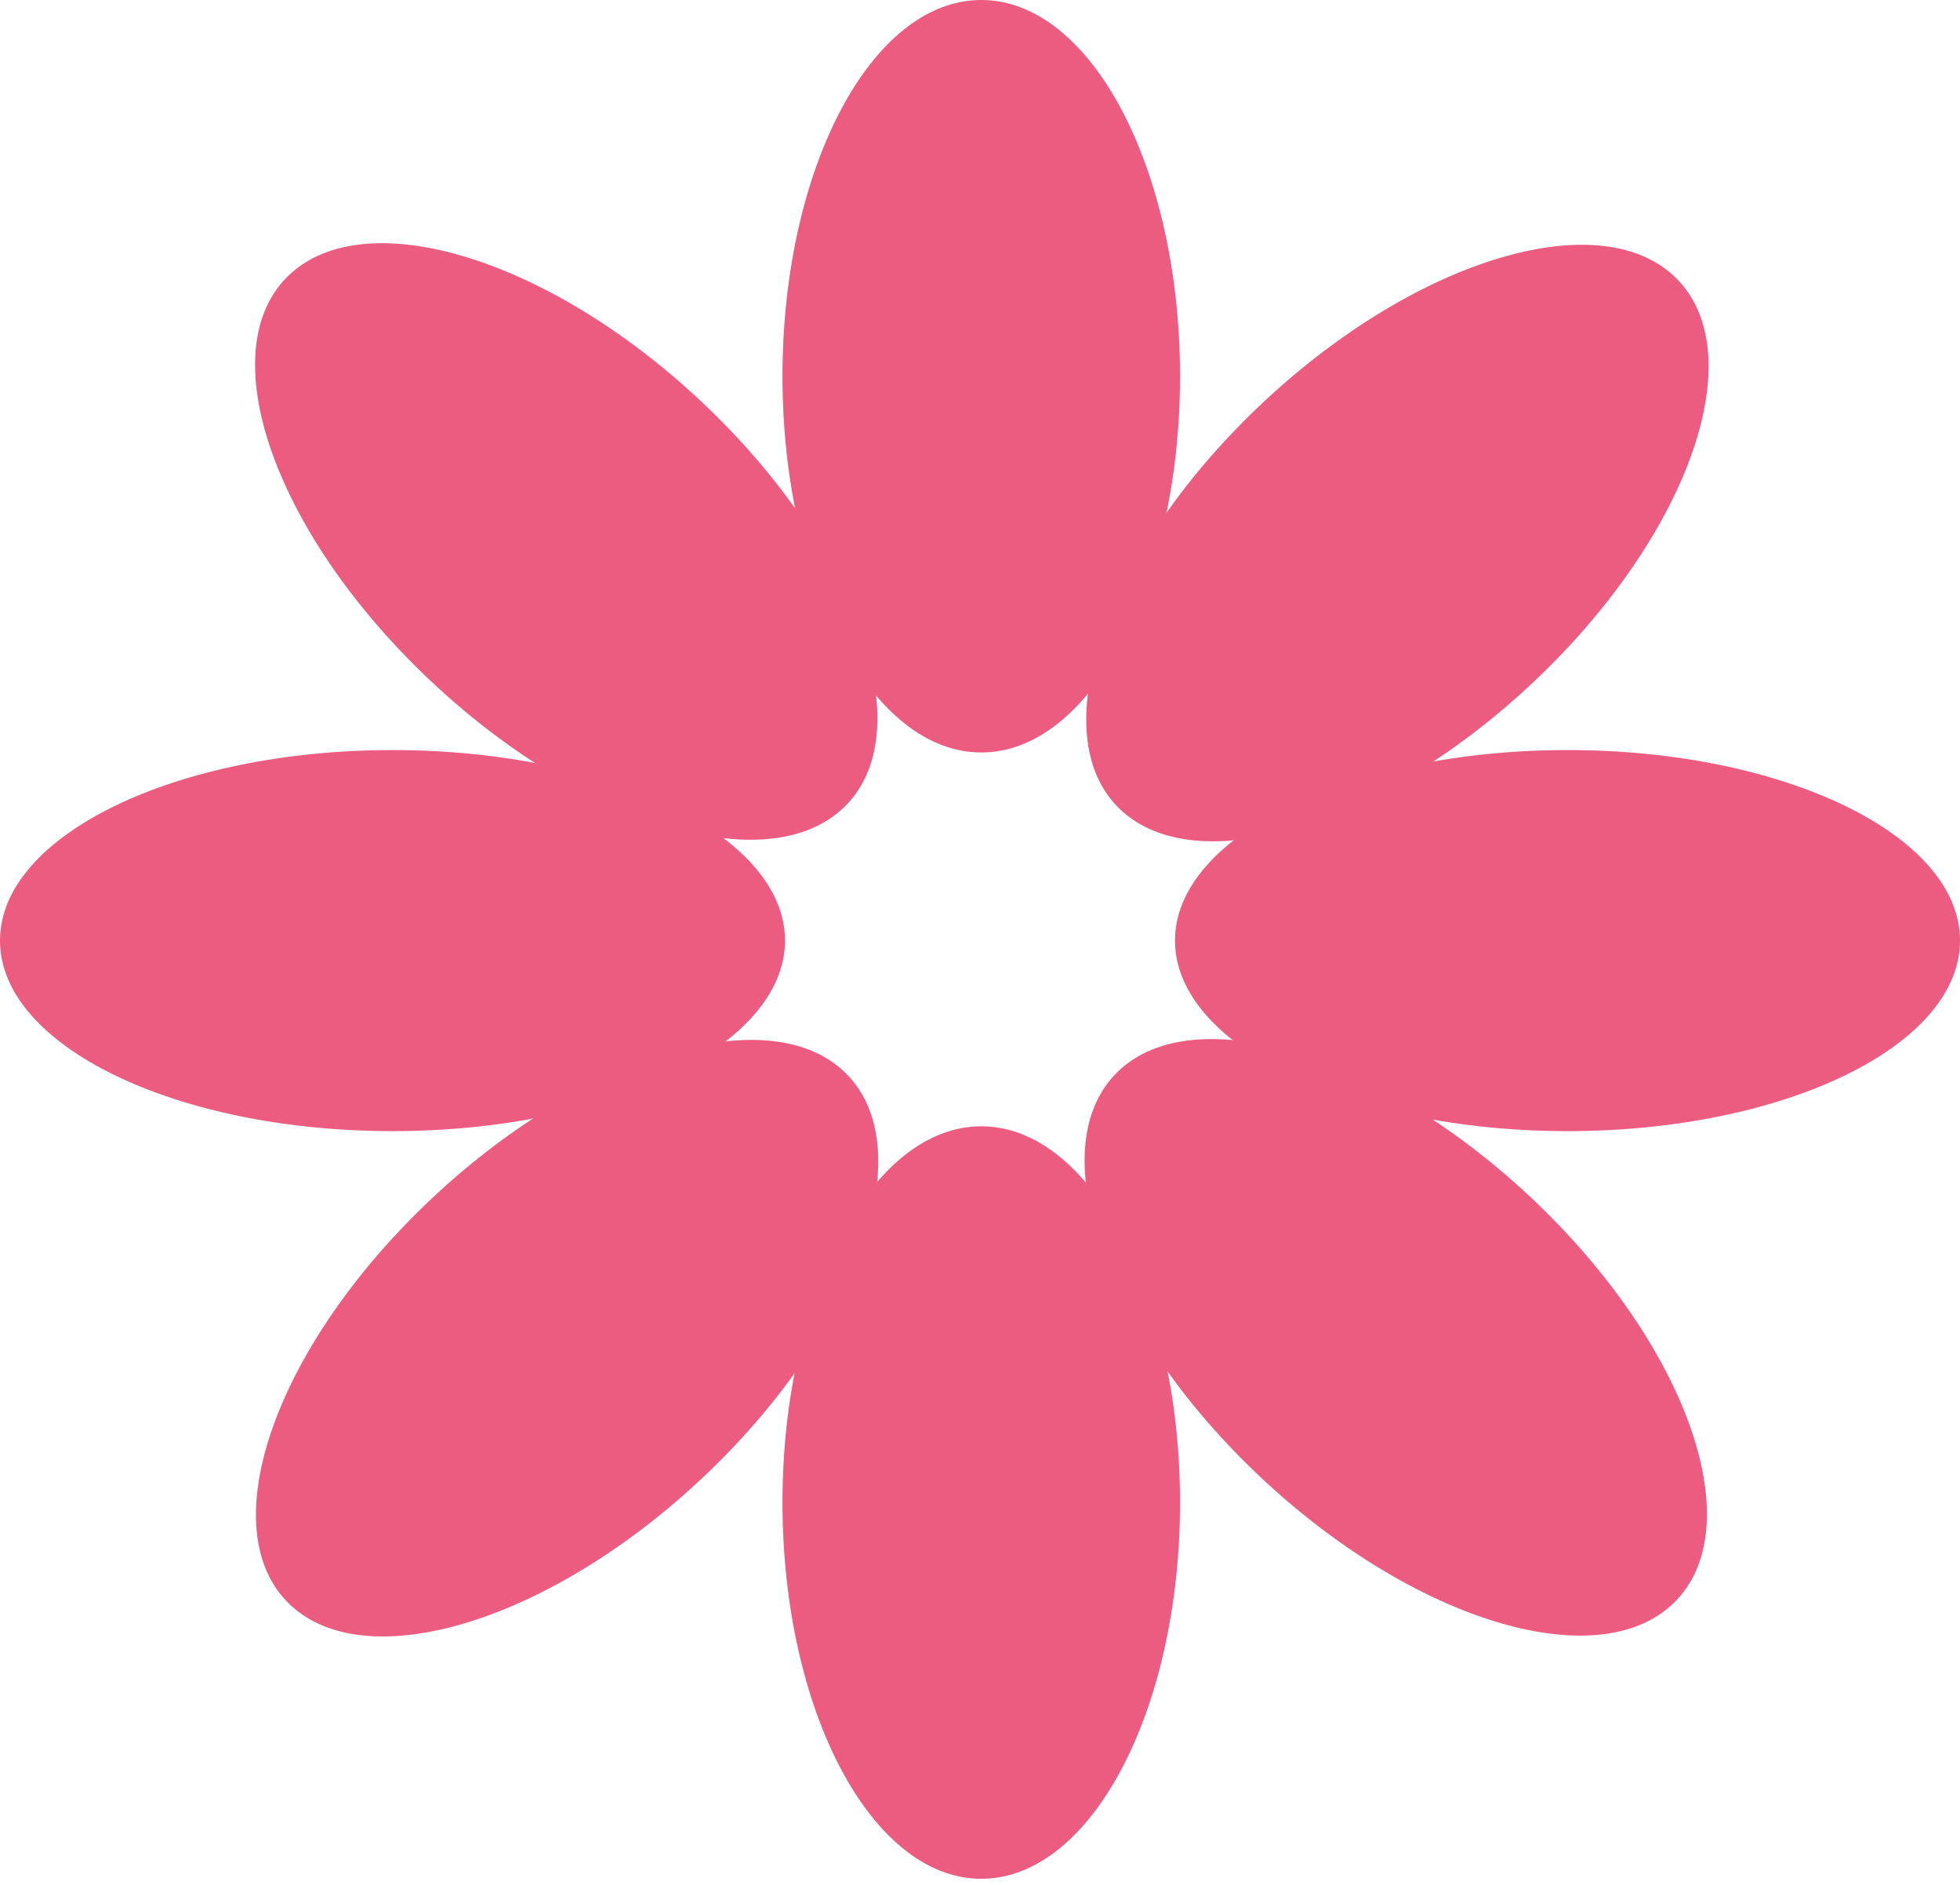 <?xml version="1.0" encoding="UTF-8"?> <svg xmlns="http://www.w3.org/2000/svg" width="260" height="250" viewBox="0 0 260 250" fill="none"> <path d="M130.167 249.19C144.729 249.19 156.534 226.848 156.534 199.288C156.534 171.728 144.729 149.386 130.167 149.386C115.605 149.386 103.8 171.728 103.8 199.288C103.8 226.848 115.605 249.19 130.167 249.19Z" fill="#EB5C80"></path> <path d="M93.874 195.359C114.207 175.871 122.343 152.072 112.046 142.204C101.749 132.335 76.919 140.133 56.585 159.62C36.252 179.108 28.116 202.907 38.413 212.775C48.71 222.644 73.541 214.847 93.874 195.359Z" fill="#EB5C80"></path> <path d="M52.067 150.026C80.822 150.026 104.133 138.712 104.133 124.755C104.133 110.798 80.822 99.484 52.067 99.484C23.311 99.484 0 110.798 0 124.755C0 138.712 23.311 150.026 52.067 150.026Z" fill="#EB5C80"></path> <path d="M111.931 107.103C122.228 97.234 114.092 73.436 93.758 53.948C73.425 34.46 48.594 26.663 38.297 36.532C28 46.4 36.136 70.199 56.47 89.687C76.803 109.175 101.634 116.972 111.931 107.103Z" fill="#EB5C80"></path> <path d="M130.167 99.804C144.729 99.804 156.534 77.462 156.534 49.902C156.534 22.342 144.729 0 130.167 0C115.605 0 103.8 22.342 103.8 49.902C103.8 77.462 115.605 99.804 130.167 99.804Z" fill="#EB5C80"></path> <path d="M204.015 89.896C224.349 70.408 232.484 46.61 222.187 36.741C211.89 26.872 187.06 34.67 166.726 54.158C146.393 73.646 138.257 97.444 148.554 107.313C158.851 117.182 183.682 109.384 204.015 89.896Z" fill="#EB5C80"></path> <path d="M207.933 150.026C236.689 150.026 260 138.712 260 124.755C260 110.798 236.689 99.484 207.933 99.484C179.178 99.484 155.867 110.798 155.867 124.755C155.867 138.712 179.178 150.026 207.933 150.026Z" fill="#EB5C80"></path> <path d="M221.969 212.665C232.266 202.796 224.13 178.998 203.797 159.51C183.463 140.022 158.632 132.224 148.335 142.093C138.038 151.962 146.174 175.761 166.508 195.248C186.841 214.736 211.672 222.534 221.969 212.665Z" fill="#EB5C80"></path> </svg> 